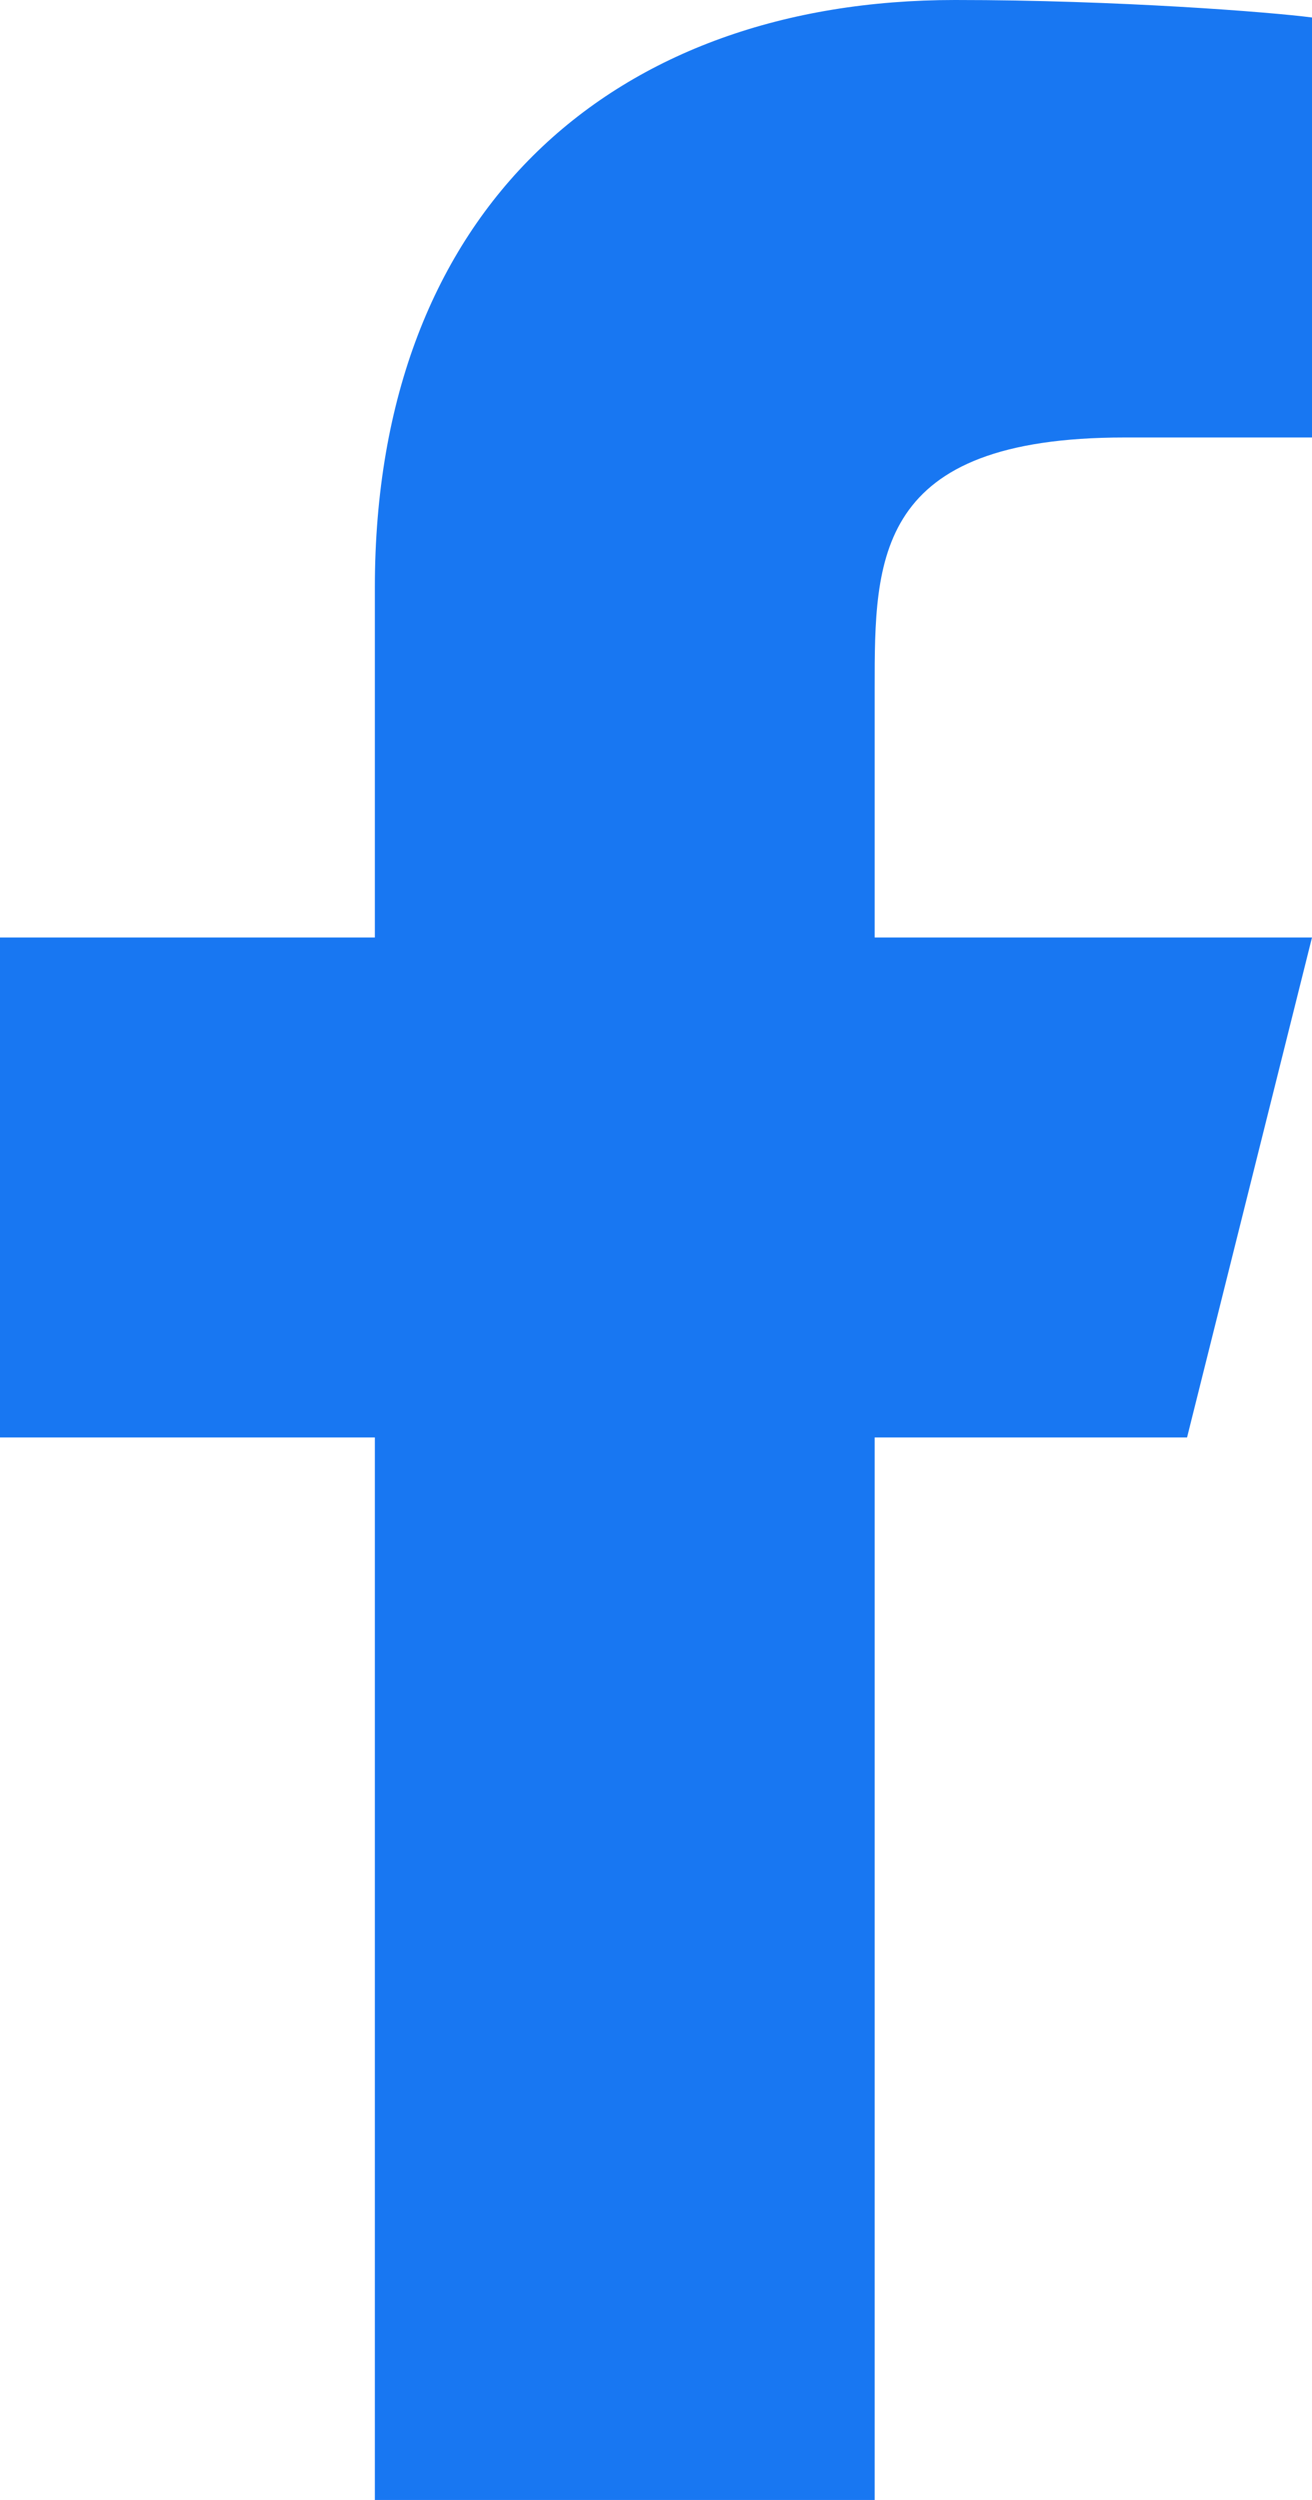 <svg width="21" height="40" viewBox="0 0 21 40" fill="none" xmlns="http://www.w3.org/2000/svg">
<path d="M14 23H19L21 15H14V11C14 8.94 14 7 18 7H21V0.28C20.348 0.194 17.886 0 15.286 0C9.856 0 6 3.314 6 9.4V15H0V23H6V40H14V23Z" fill="#1877F2"/>
</svg>
